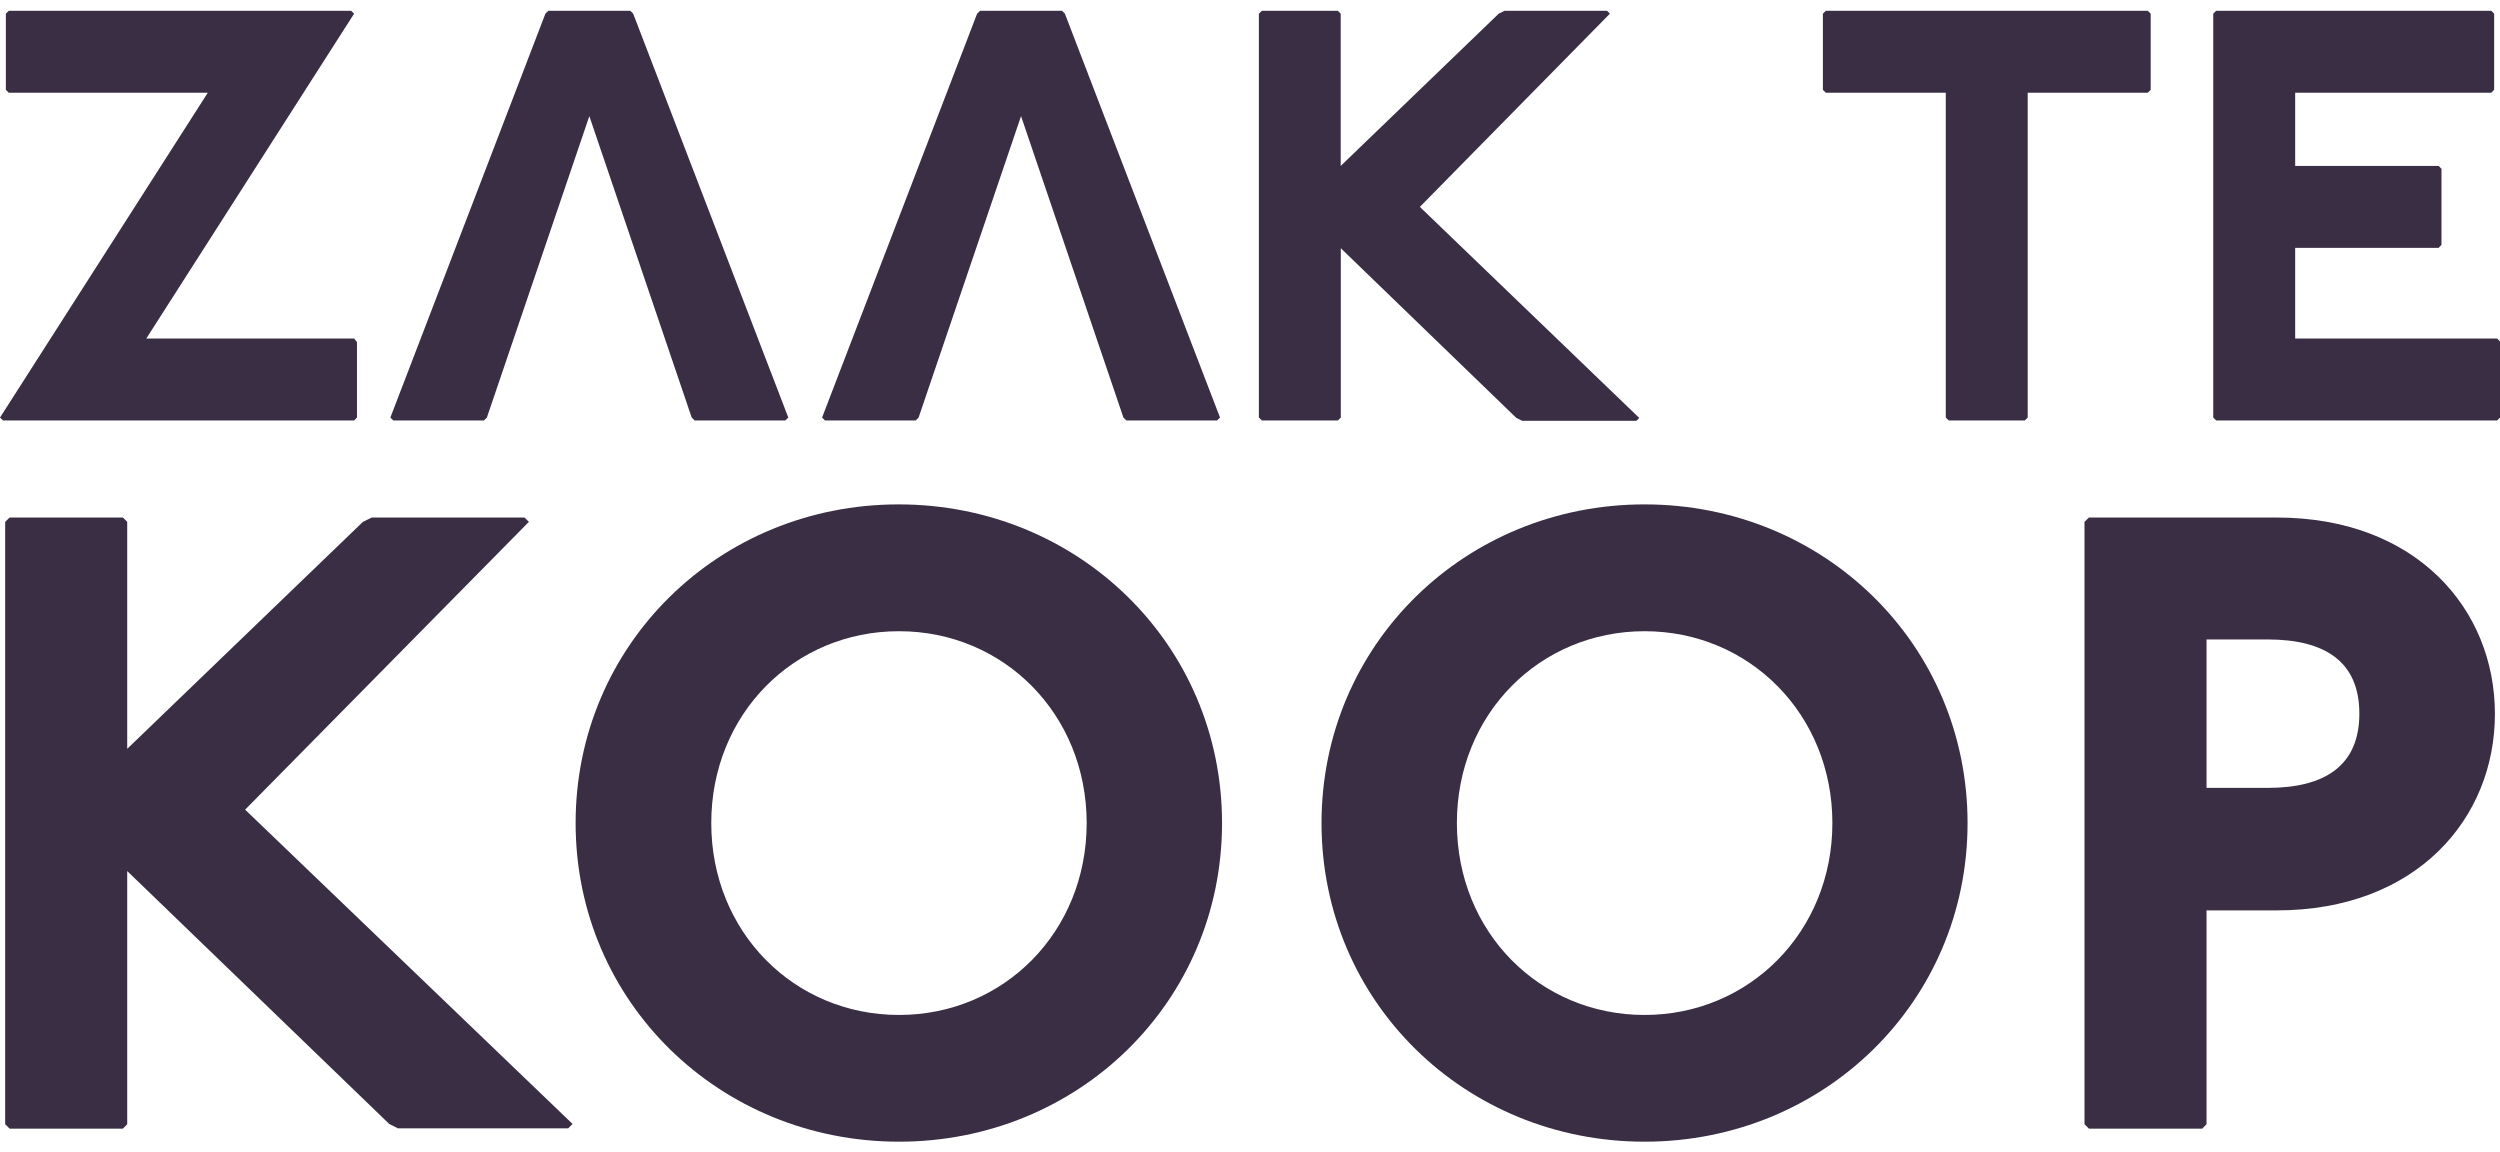 <svg xmlns="http://www.w3.org/2000/svg" width="141" height="65" viewBox="0 0 260.59 117.88"><g id="Calque_2" data-name="Calque 2"><g id="Calque_1-2" data-name="Calque 1"><path d="M36.6,0l.31.3L15.25,34.16H36.91l.3.37V42.4l-.3.3H.31L0,42.4,21.66,8.54H.92l-.31-.3V.3L.92,0Z" style="fill:#392e44"/><polygon points="66 0.3 65.7 0 57.16 0 56.85 0.3 40.69 42.4 40.99 42.7 50.45 42.7 50.75 42.4 61.43 10.98 72.1 42.4 72.41 42.7 81.86 42.7 82.17 42.4 66 0.3" style="fill:#392e44"/><polygon points="111 0.3 110.7 0 102.16 0 101.85 0.3 85.69 42.4 85.99 42.7 95.45 42.7 95.75 42.4 106.43 10.98 117.1 42.4 117.41 42.7 126.86 42.7 127.17 42.4 111 0.3" style="fill:#392e44"/><path d="M139.45,0l.3.3V16.17L156.22.3l.61-.3h10.68l.3.3L148,20.44l22.87,22-.3.3h-11.9l-.61-.3-18.3-17.69V42.4l-.3.3h-7.93l-.31-.3V.3l.31-.3Z" style="fill:#392e44"/><path d="M223.87,0l.31.3V8.24l-.31.3H211.36V42.4l-.3.3h-7.93l-.31-.3V8.54h-12.5l-.31-.3V.3l.31-.3Z" style="fill:#392e44"/><path d="M259.68,0l.3.3V8.24l-.3.3H239.24v7.63h14.95l.3.3V24.4l-.3.31H239.24v9.45h21.05l.3.31V42.4l-.3.3H231l-.3-.3V.3L231,0Z" style="fill:#392e44"/><path d="M12.81,52.82l.45.45V76.93L37.83,53.27l.92-.45H54.67l.46.45-29.58,30,34.13,32.76-.46.46H41.48l-.91-.46L13.26,89.67v26.39l-.45.46H1l-.46-.46V53.27L1,52.82Z" style="fill:#392e44"/><path d="M127.38,84.67c0,18.65-15,33.21-33.67,33.21S60,103.32,60,84.67s15-33.22,33.67-33.22S127.38,66,127.38,84.67Zm-53.24,0c0,11.37,8.65,20,19.57,20s19.56-8.65,19.56-20-8.64-20-19.56-20S74.14,73.29,74.14,84.67Z" style="fill:#392e44"/><path d="M205.09,84.67c0,18.65-15,33.21-33.67,33.21s-33.67-14.56-33.67-33.21,15-33.22,33.67-33.22S205.09,66,205.09,84.67Zm-53.23,0c0,11.37,8.64,20,19.56,20S191,96,191,84.67s-8.65-20-19.57-20S151.86,73.29,151.86,84.67Z" style="fill:#392e44"/><path d="M237.31,52.82c14.56,0,22.75,9.55,22.75,20.47s-8.19,20.48-22.75,20.48H230v22.29l-.45.46H217.74l-.46-.46V53.27l.46-.45ZM230,81h6.38c5.91,0,9.55-2.28,9.55-7.74s-3.64-7.73-9.55-7.73H230Z" style="fill:#392e44"/></g></g></svg>